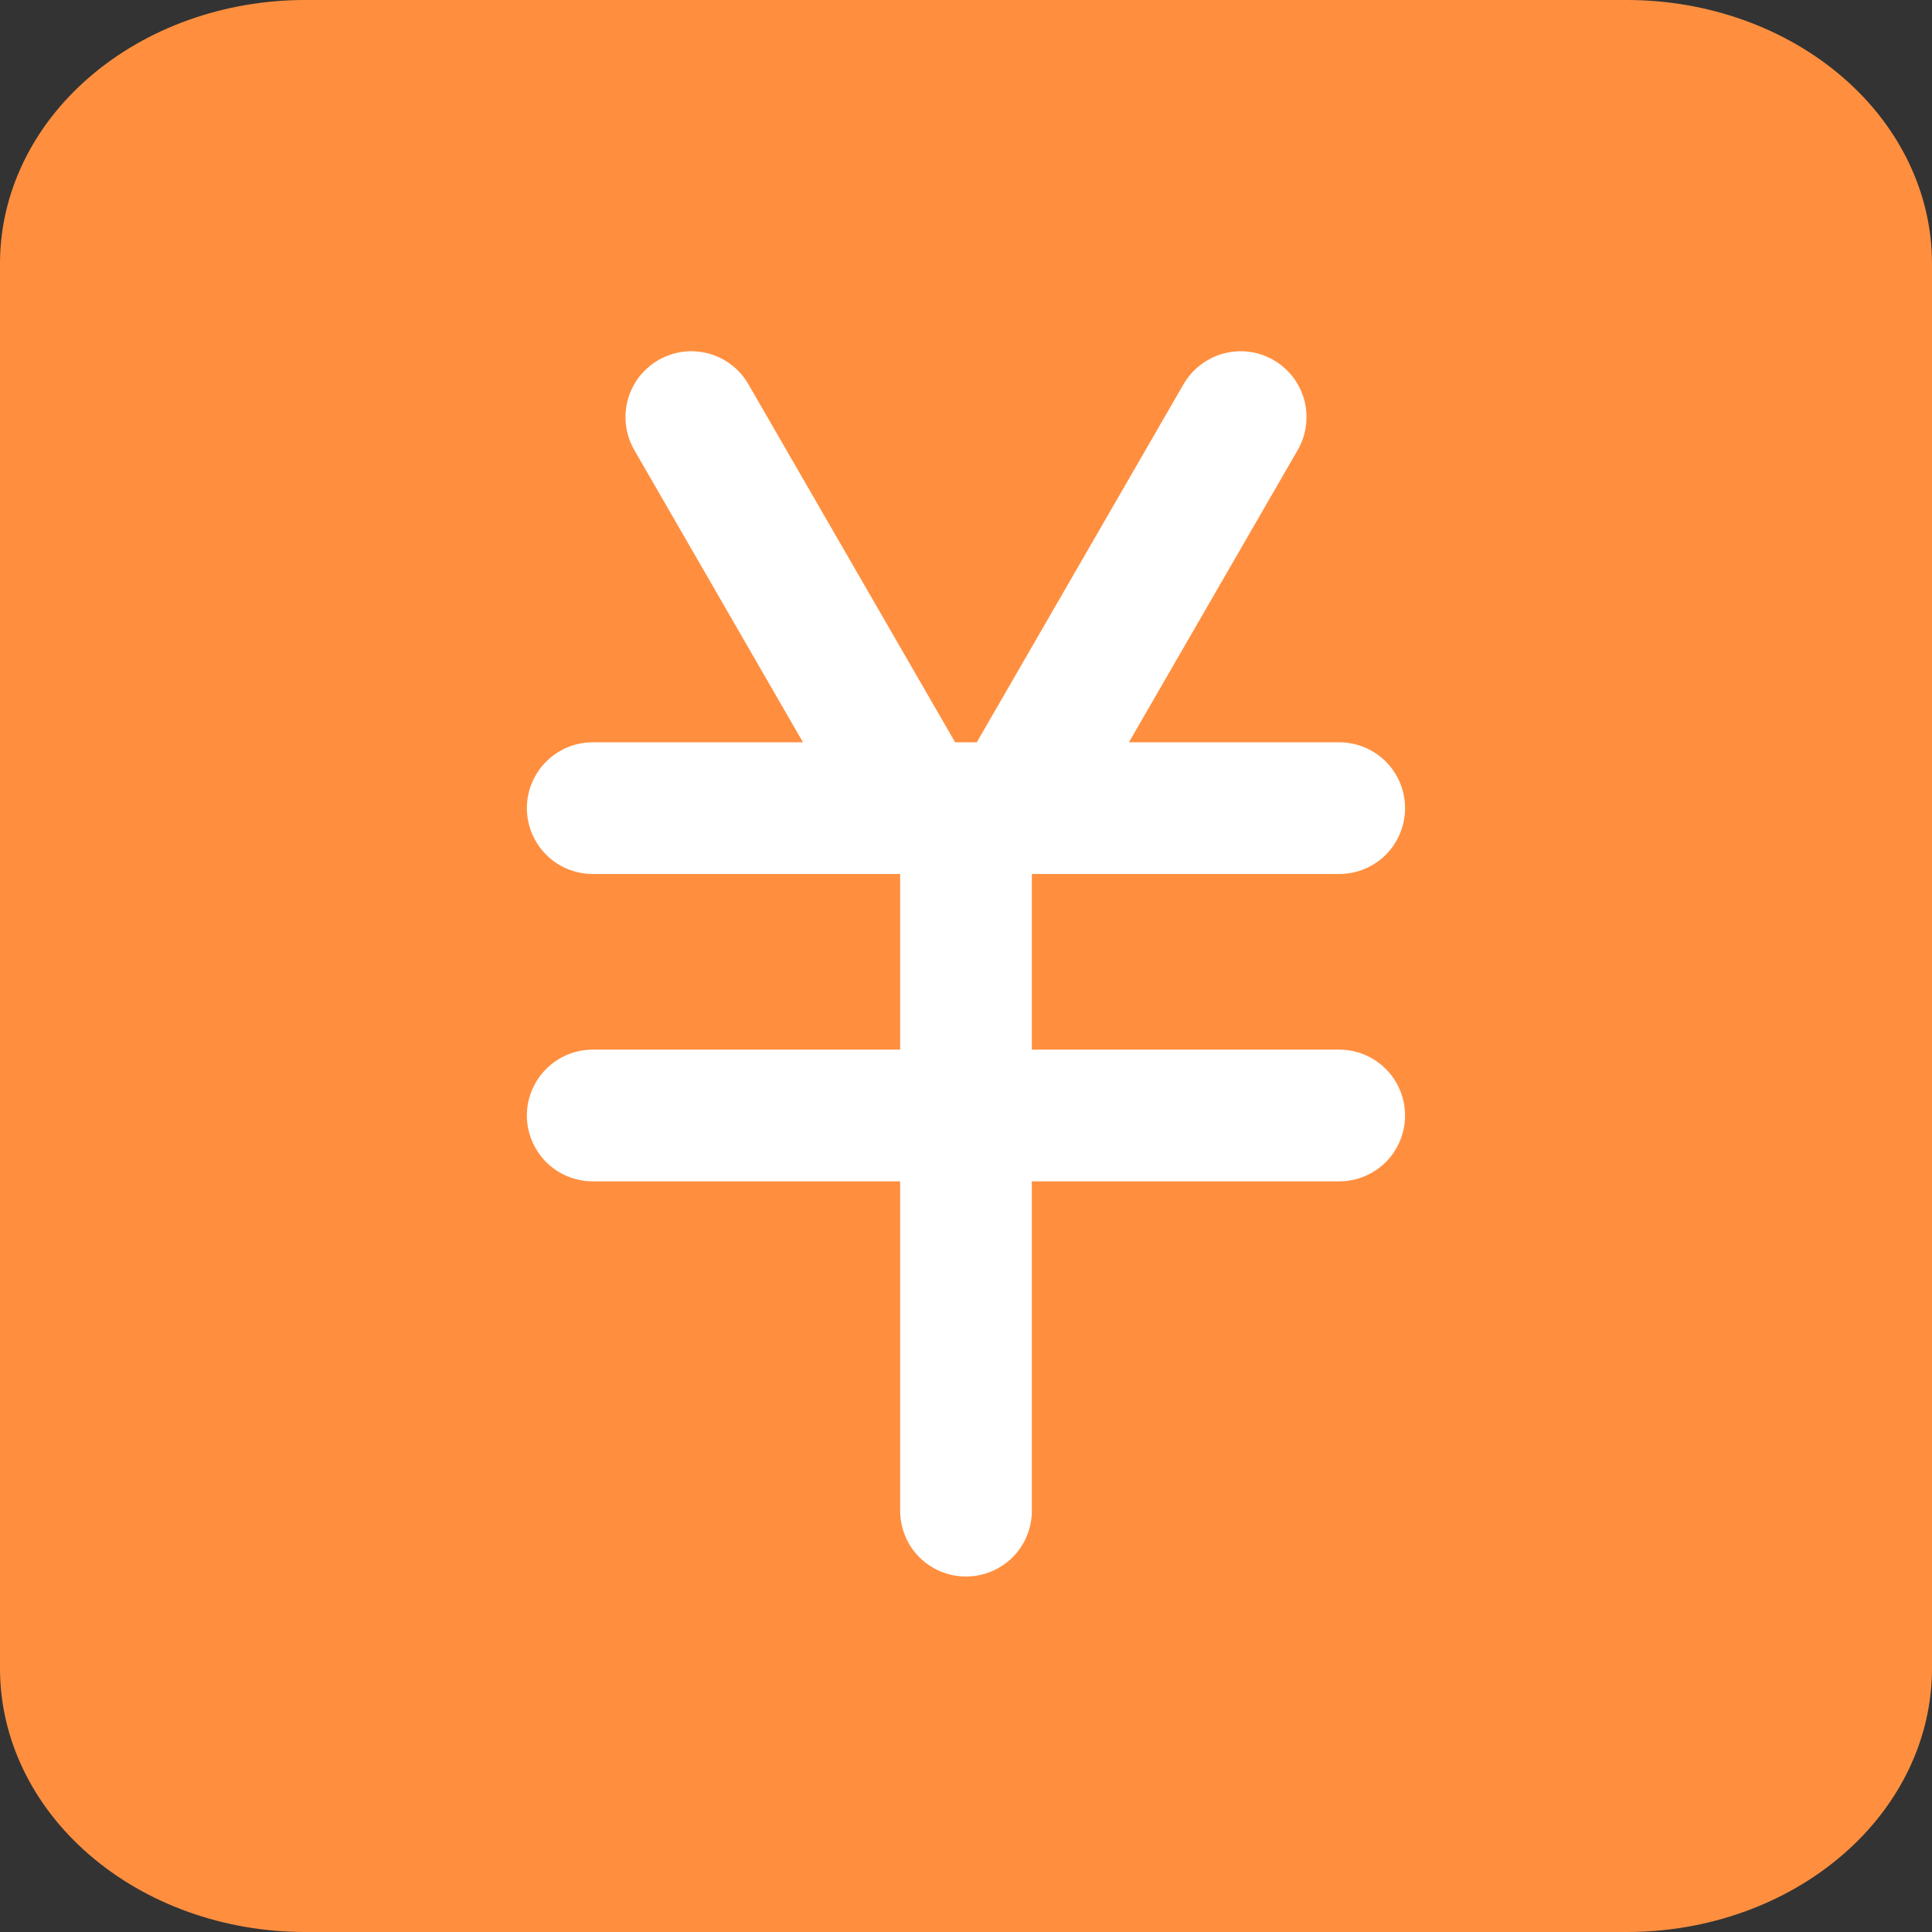 <svg width="24" height="24" viewBox="0 0 24 24" fill="none" xmlns="http://www.w3.org/2000/svg">
<rect x="0" y="0" width="24" height="24" fill="#333333" stroke="none"/>
<g id="&#228;&#189;&#153;&#233;&#162;&#157;">
<path id="Vector" d="M3.789 0H20.21C21.216 0 22.179 0.345 22.89 0.959C23.601 1.572 24 2.405 24 3.273V20.727C24 21.595 23.601 22.428 22.89 23.041C22.179 23.655 21.216 24 20.21 24H3.789C2.784 24 1.821 23.655 1.11 23.041C0.399 22.428 0 21.595 0 20.727V3.273C0 2.405 0.399 1.572 1.11 0.959C1.821 0.345 2.784 0 3.789 0Z" fill="#FF8F3F"/>
<path id="Vector_2" d="M14.7 4.777C14.754 4.683 14.825 4.601 14.911 4.535C14.996 4.469 15.093 4.42 15.197 4.392C15.302 4.364 15.41 4.356 15.517 4.37C15.624 4.384 15.727 4.419 15.821 4.473C15.914 4.527 15.996 4.599 16.062 4.684C16.127 4.77 16.175 4.868 16.203 4.972C16.23 5.077 16.237 5.185 16.222 5.292C16.208 5.399 16.172 5.502 16.118 5.595L14.024 9.221H16.636C16.853 9.221 17.061 9.307 17.215 9.461C17.368 9.614 17.454 9.822 17.454 10.039C17.454 10.256 17.368 10.464 17.215 10.618C17.061 10.771 16.853 10.857 16.636 10.857H12.818V13.039H16.636C16.853 13.039 17.061 13.125 17.215 13.279C17.368 13.432 17.454 13.64 17.454 13.857C17.454 14.074 17.368 14.282 17.215 14.436C17.061 14.589 16.853 14.675 16.636 14.675H12.818V18.766C12.818 18.983 12.732 19.192 12.579 19.345C12.425 19.498 12.217 19.584 12 19.584C11.783 19.584 11.575 19.498 11.421 19.345C11.268 19.192 11.182 18.983 11.182 18.766V14.675H7.364C7.147 14.675 6.938 14.589 6.785 14.436C6.632 14.282 6.545 14.074 6.545 13.857C6.545 13.64 6.632 13.432 6.785 13.279C6.938 13.125 7.147 13.039 7.364 13.039H11.182V10.857H7.364C7.147 10.857 6.938 10.771 6.785 10.618C6.632 10.464 6.545 10.256 6.545 10.039C6.545 9.822 6.632 9.614 6.785 9.461C6.938 9.307 7.147 9.221 7.364 9.221H9.975L7.882 5.595C7.828 5.502 7.792 5.399 7.778 5.292C7.763 5.185 7.77 5.077 7.797 4.972C7.825 4.868 7.873 4.77 7.938 4.684C8.004 4.599 8.086 4.527 8.179 4.473C8.273 4.419 8.376 4.384 8.483 4.37C8.59 4.356 8.698 4.364 8.803 4.392C8.907 4.42 9.004 4.469 9.089 4.535C9.175 4.601 9.246 4.683 9.299 4.777L11.865 9.221H12.134L14.7 4.777Z" fill="white"/>
</g>
</svg>
